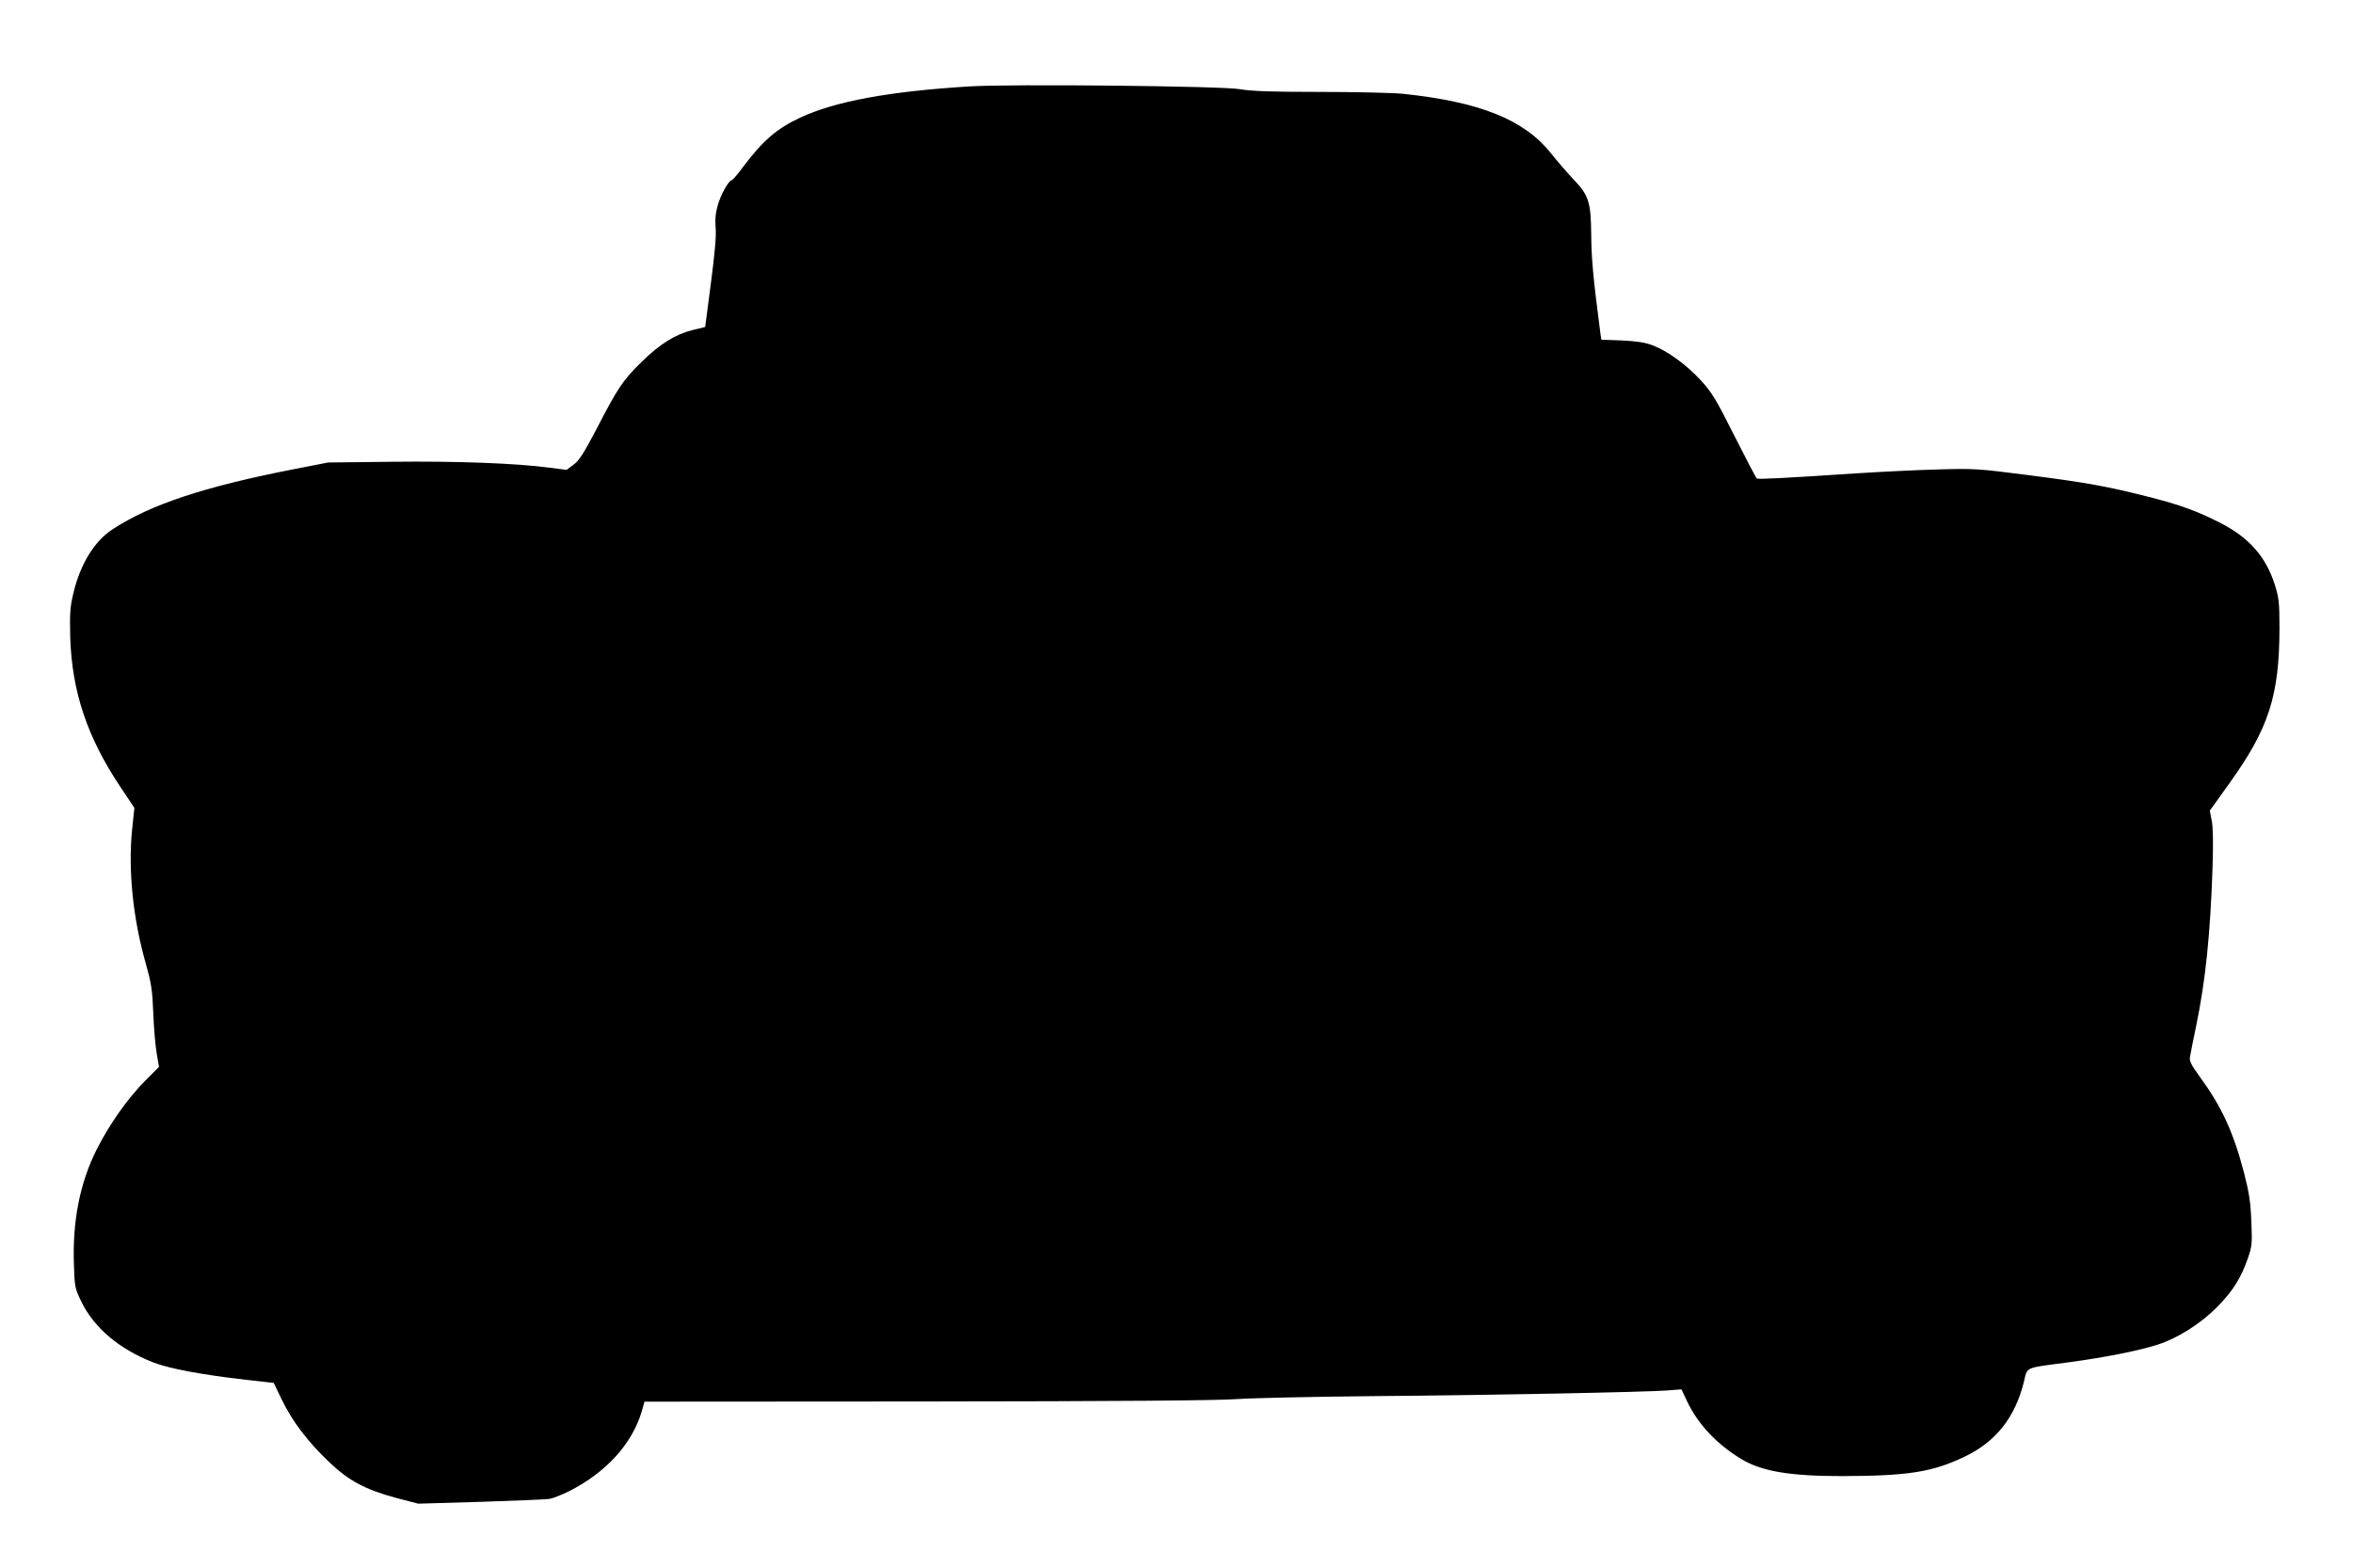 <?xml version="1.0" standalone="no"?>
<!DOCTYPE svg PUBLIC "-//W3C//DTD SVG 20010904//EN"
 "http://www.w3.org/TR/2001/REC-SVG-20010904/DTD/svg10.dtd">
<svg version="1.0" xmlns="http://www.w3.org/2000/svg"
 width="1280pt" height="853pt" viewBox="0 0 1280 853"
 preserveAspectRatio="xMidYMid meet">
<g transform="translate(0,853) scale(0.1,-0.1)"
fill="#000000" stroke="none">
<path d="M5275 8060 c-439 -27 -733 -81 -924 -171 -125 -58 -203 -126 -308
-266 -29 -40 -58 -73 -62 -73 -16 0 -60 -78 -76 -135 -12 -40 -16 -78 -12
-124 4 -45 -5 -143 -26 -303 l-31 -237 -67 -16 c-96 -24 -181 -77 -280 -175
-101 -99 -129 -141 -244 -364 -69 -131 -94 -171 -125 -194 l-38 -28 -94 12
c-182 24 -504 36 -853 32 l-350 -4 -190 -37 c-485 -95 -775 -191 -982 -326
-99 -64 -177 -190 -214 -349 -18 -74 -20 -109 -17 -237 9 -298 93 -547 273
-816 l76 -114 -12 -115 c-23 -220 4 -488 75 -735 29 -104 35 -140 40 -270 3
-82 12 -181 19 -219 l12 -70 -75 -75 c-98 -99 -196 -239 -265 -376 -90 -180
-131 -386 -123 -622 4 -123 5 -131 40 -203 70 -144 206 -259 393 -332 88 -34
261 -66 502 -94 l152 -17 44 -91 c56 -117 143 -231 257 -339 109 -104 198
-151 370 -197 l115 -30 340 10 c187 6 355 13 374 16 19 3 66 22 105 41 201
101 343 256 396 432 l16 56 1530 1 c1033 1 1583 5 1694 13 91 6 422 13 735 16
638 5 1490 22 1606 31 l76 6 30 -64 c59 -125 162 -235 297 -316 109 -66 263
-92 546 -92 363 1 493 22 670 107 168 81 271 212 319 403 22 87 -5 76 251 110
192 26 374 62 477 95 107 34 233 113 323 204 85 86 130 157 167 263 24 68 25
82 20 203 -4 105 -12 157 -40 266 -59 224 -122 360 -245 528 -41 56 -53 80
-49 100 2 14 18 94 35 176 50 243 76 495 88 857 4 125 3 213 -4 251 l-11 57
106 148 c215 299 273 478 273 849 0 134 -3 161 -25 231 -48 152 -138 255 -292
335 -131 67 -221 100 -398 145 -222 56 -329 76 -656 118 -273 35 -292 36 -494
30 -115 -3 -312 -13 -437 -21 -389 -26 -533 -33 -541 -28 -4 2 -59 107 -122
232 -100 199 -123 237 -182 301 -78 85 -182 161 -262 191 -41 16 -86 23 -168
27 l-112 4 -6 42 c-39 298 -48 402 -49 531 -2 178 -13 213 -100 303 -30 32
-83 93 -118 137 -146 184 -387 281 -808 325 -52 5 -255 10 -450 10 -262 0
-376 4 -436 15 -97 17 -1243 29 -1469 15z"/>
</g>
</svg>

